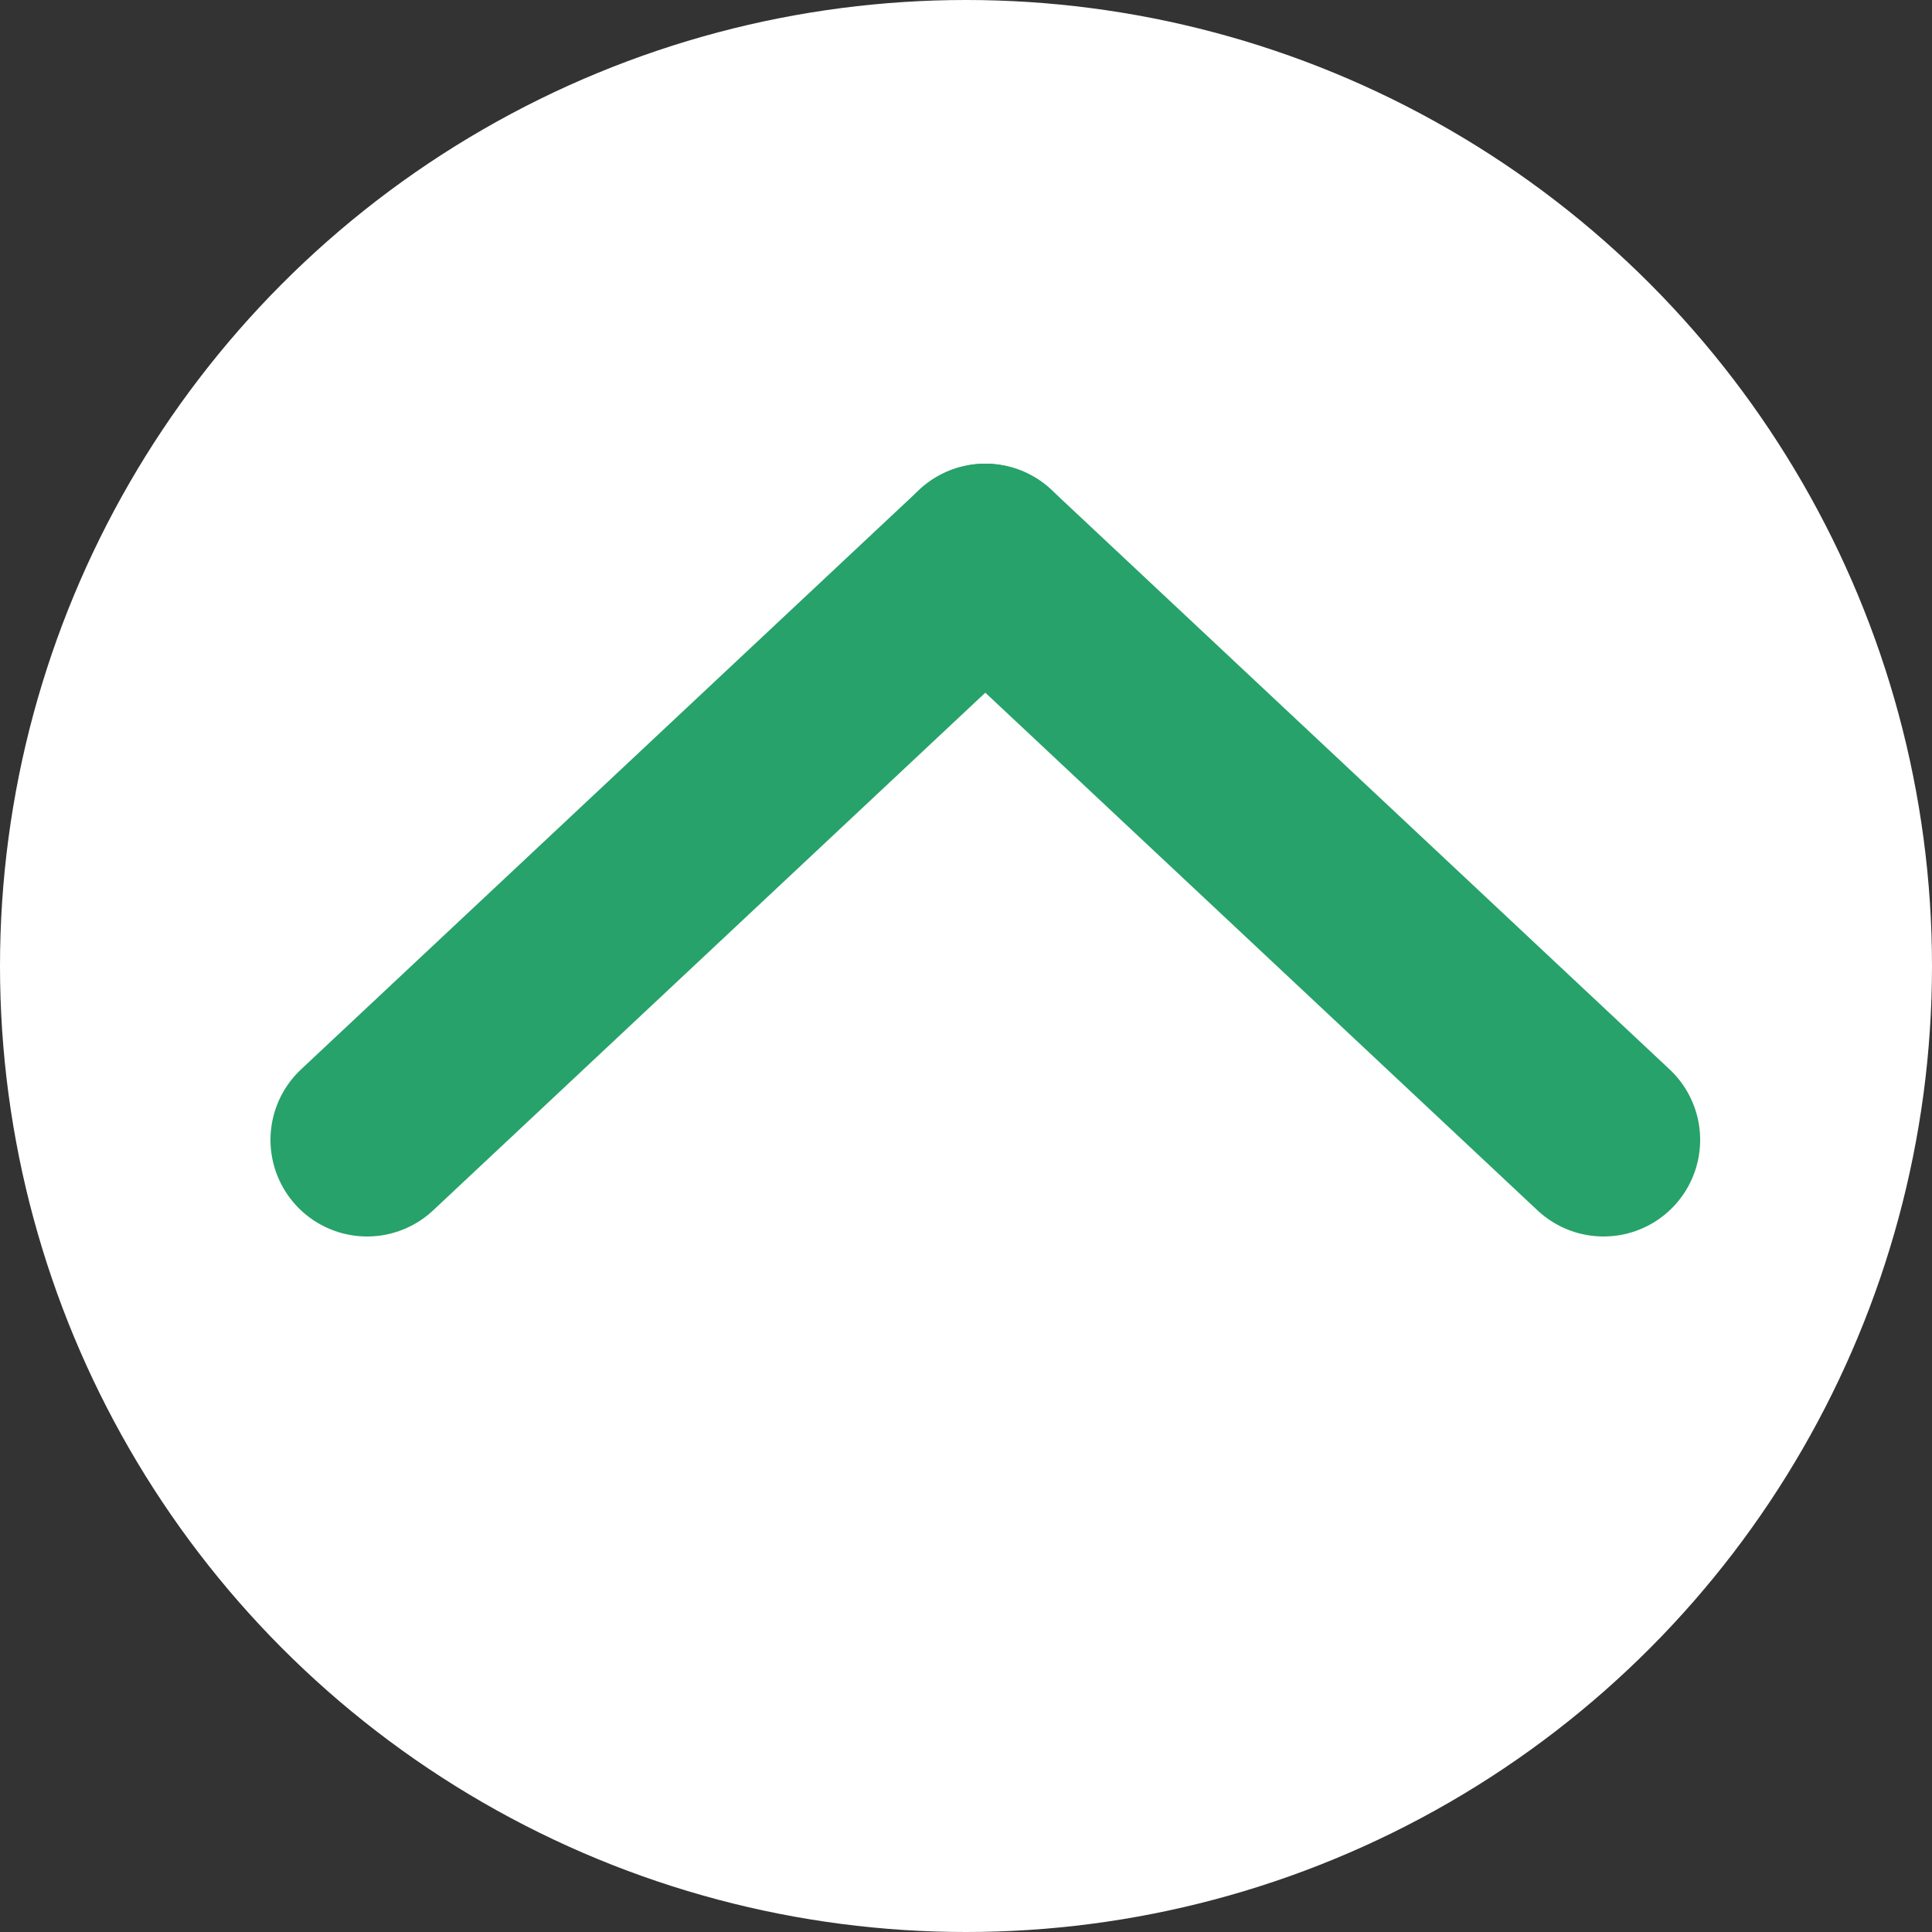 <svg id="コンポーネント_6_1" data-name="コンポーネント 6 – 1" xmlns="http://www.w3.org/2000/svg" width="50" height="50" viewBox="0 0 50 50">
  <rect x="0" y="0" width="50" height="50" fill="#333333" stroke="none"/>
  <circle id="楕円形_1" data-name="楕円形 1" cx="25" cy="25" r="25" fill="#fff"/>
  <line id="線_6" data-name="線 6" y1="15" x2="16" transform="translate(9.5 14.5)" fill="none" stroke="#27a26a" stroke-linecap="round" stroke-width="5"/>
  <line id="線_7" data-name="線 7" x2="16" y2="15" transform="translate(25.5 14.5)" fill="none" stroke="#27a26a" stroke-linecap="round" stroke-width="5"/>
</svg>
